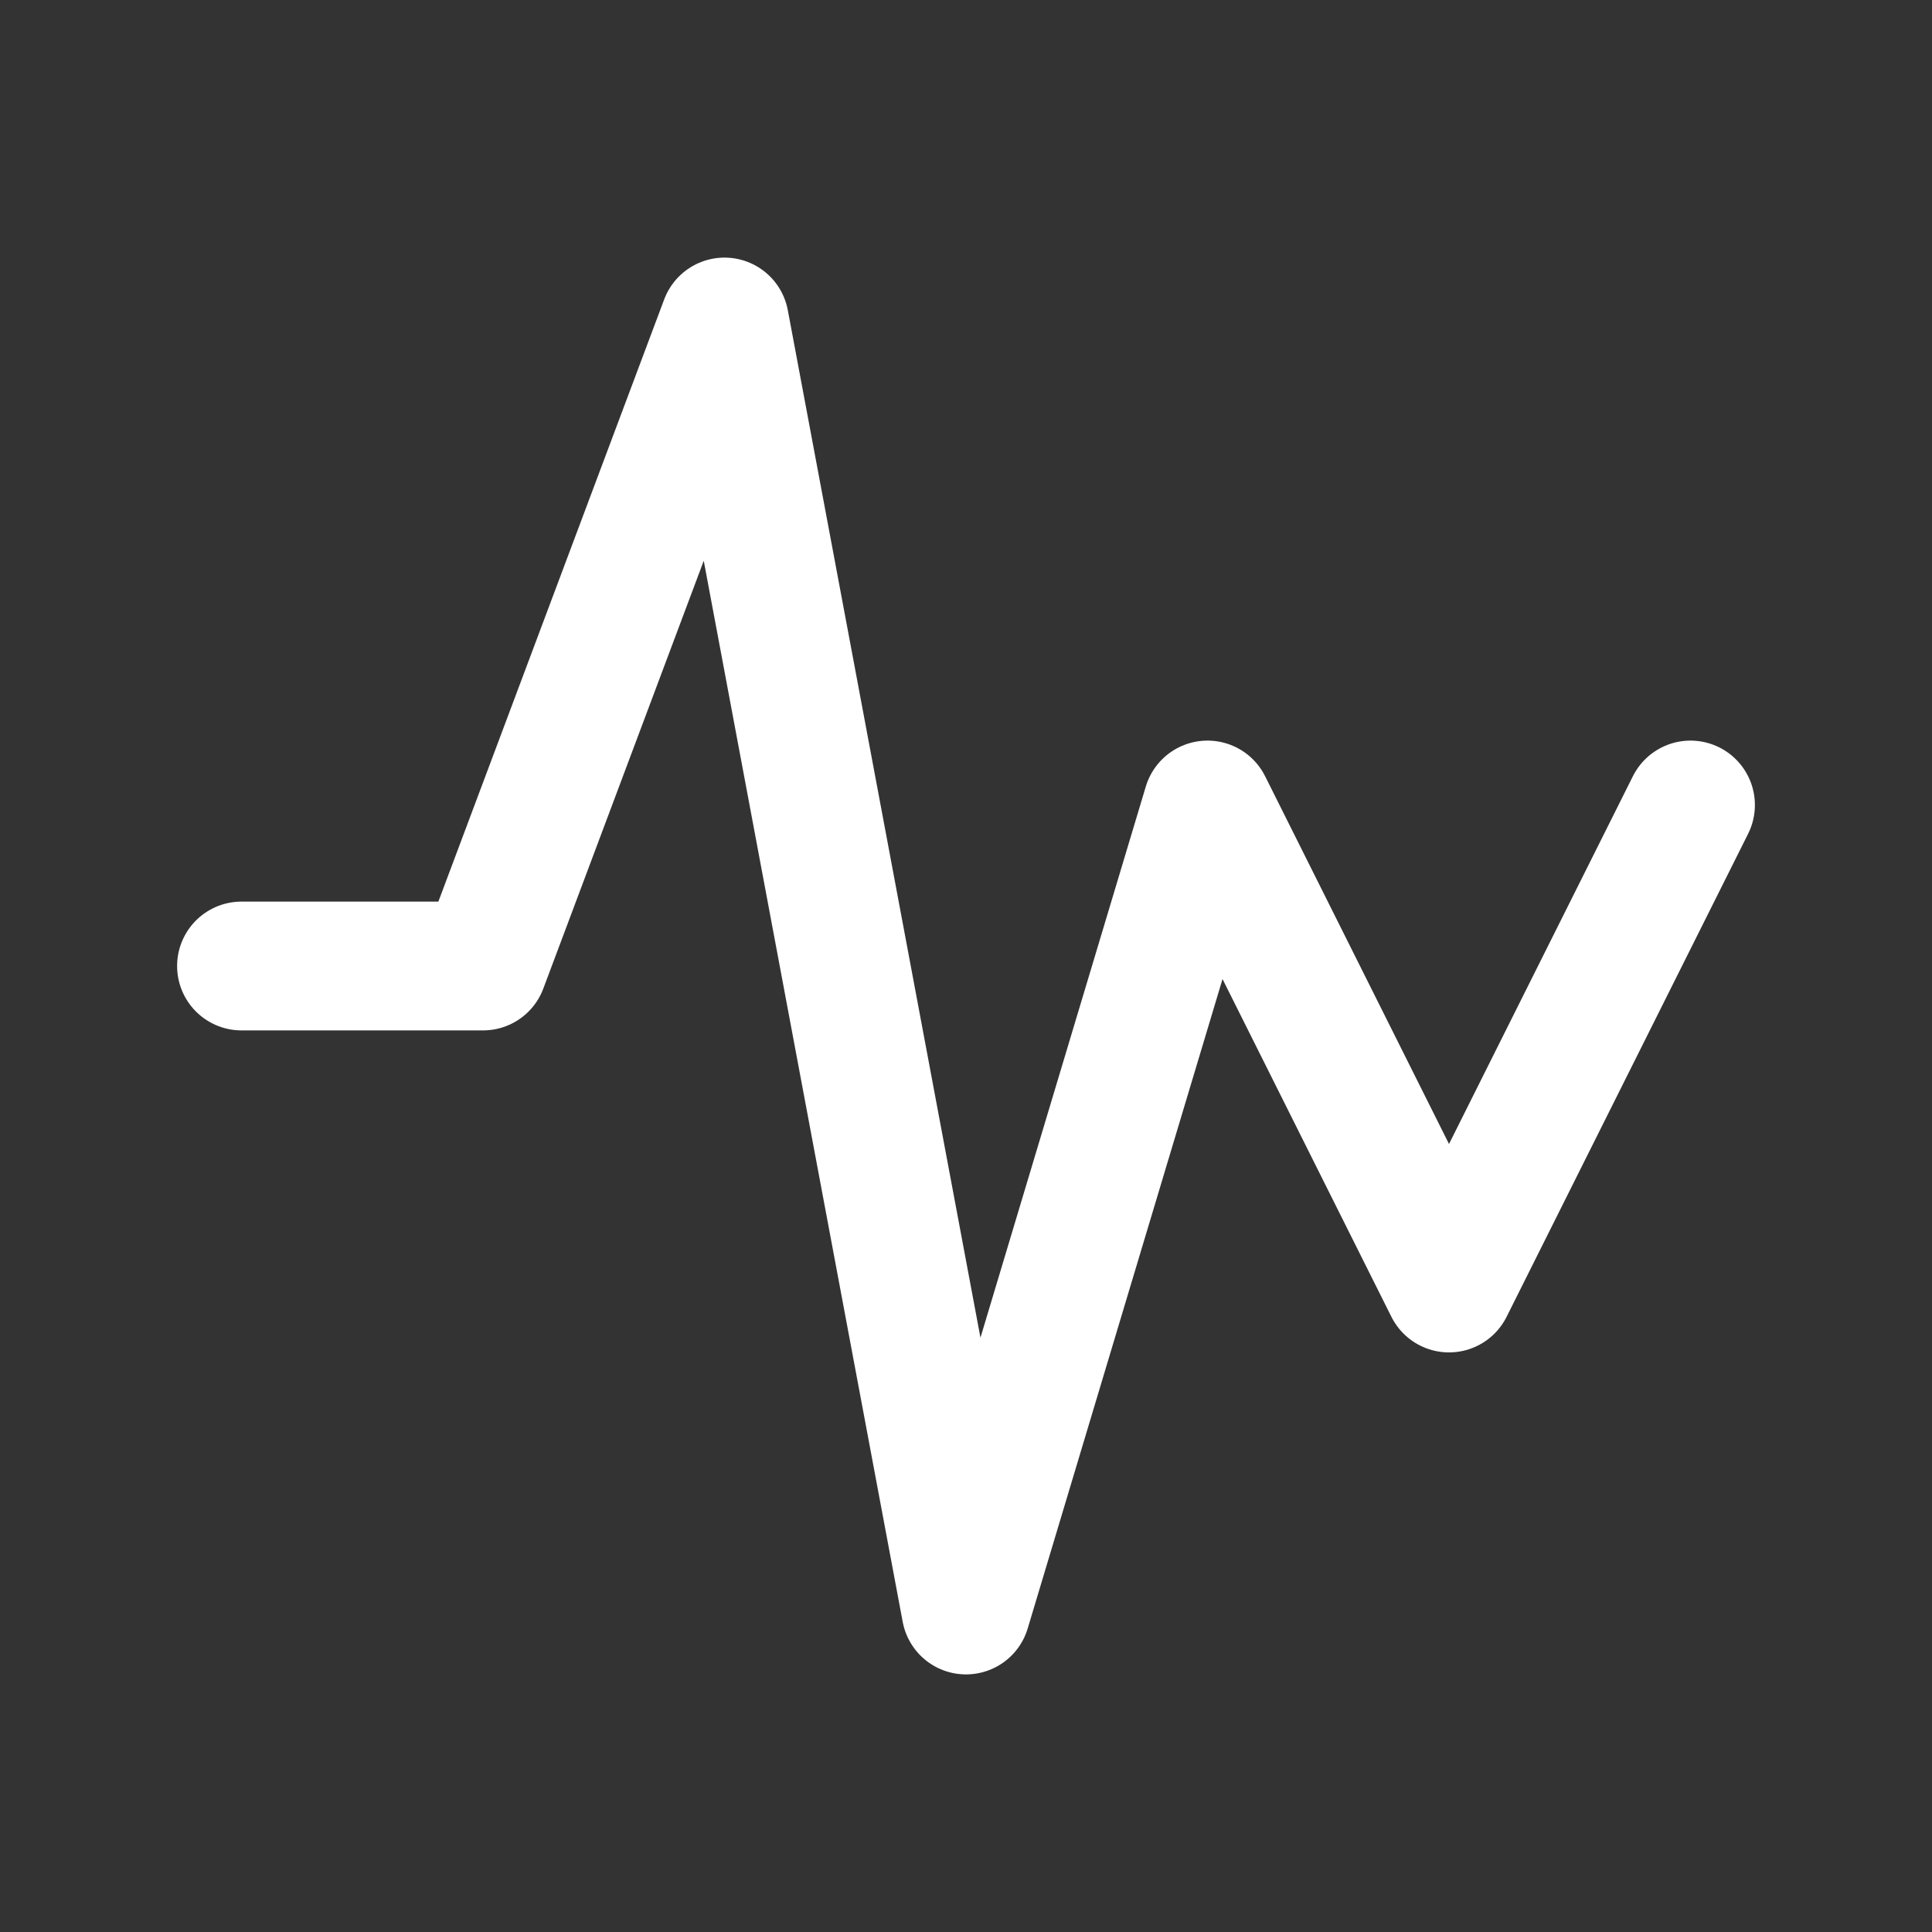 <svg xmlns="http://www.w3.org/2000/svg" width="18" height="18" viewBox="0 0 24 24" fill="none"><rect x="0" y="0" width="24" height="24" fill="#333333" stroke="none"/><path d="M3 12h3l3-8 3 16 3-10 3 6 3-6" stroke="#fff" stroke-width="1.6" stroke-linecap="round" stroke-linejoin="round"/></svg>